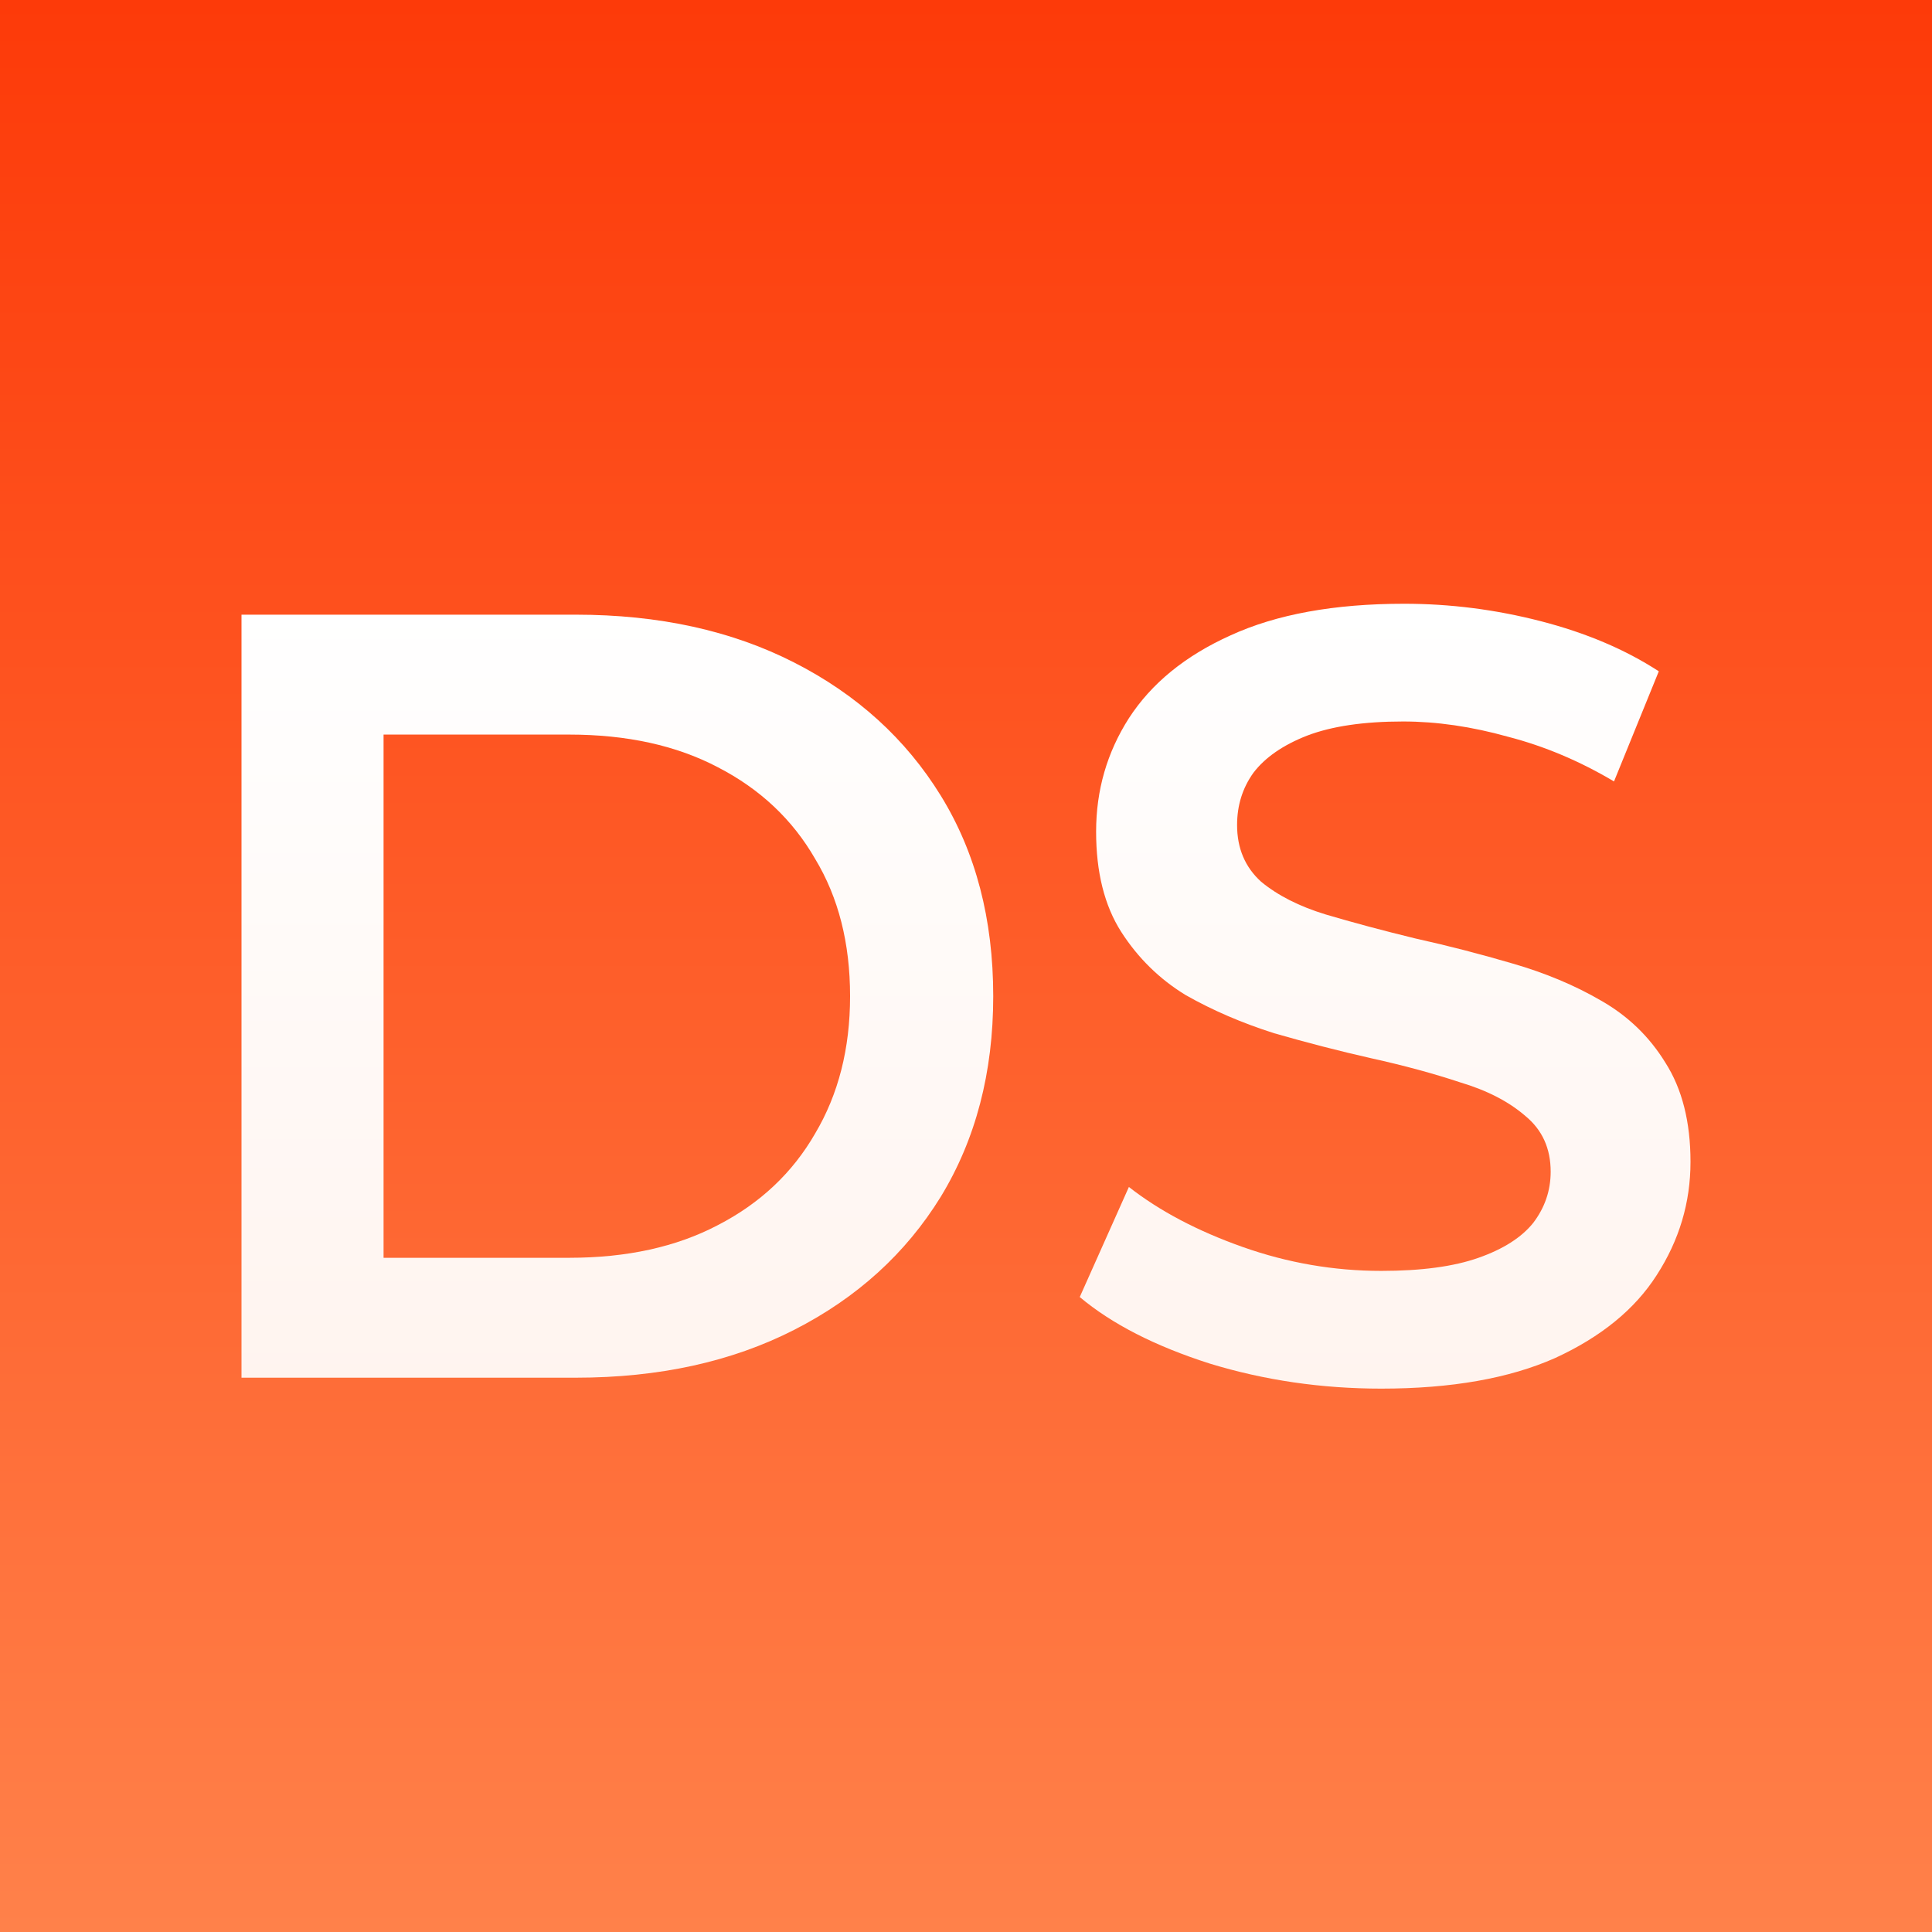 <svg width="32" height="32" viewBox="0 0 32 32" fill="none" xmlns="http://www.w3.org/2000/svg">
<rect x="0" y="0" width="32" height="32" fill="#333333" stroke="none"/>
<rect width="32" height="32" fill="url(#paint0_linear_673_11690)"/>
<path d="M4 22.819V10.181H9.538C10.913 10.181 12.12 10.445 13.157 10.975C14.195 11.505 15.003 12.239 15.582 13.178C16.161 14.117 16.451 15.224 16.451 16.5C16.451 17.764 16.161 18.871 15.582 19.822C15.003 20.761 14.195 21.495 13.157 22.025C12.12 22.555 10.913 22.819 9.538 22.819H4ZM6.353 20.833H9.429C10.382 20.833 11.203 20.653 11.89 20.292C12.59 19.931 13.127 19.425 13.501 18.775C13.887 18.125 14.08 17.367 14.08 16.5C14.08 15.621 13.887 14.863 13.501 14.225C13.127 13.575 12.59 13.069 11.89 12.708C11.203 12.347 10.382 12.167 9.429 12.167H6.353V20.833Z" fill="url(#paint1_linear_673_11690)"/>
<path d="M22.878 23C21.889 23 20.942 22.862 20.037 22.585C19.132 22.296 18.415 21.929 17.884 21.483L18.698 19.66C19.205 20.057 19.832 20.388 20.58 20.653C21.328 20.918 22.094 21.05 22.878 21.05C23.542 21.05 24.079 20.978 24.489 20.833C24.899 20.689 25.201 20.496 25.394 20.256C25.587 20.003 25.684 19.72 25.684 19.407C25.684 19.022 25.545 18.715 25.267 18.486C24.99 18.245 24.628 18.059 24.181 17.926C23.747 17.782 23.259 17.649 22.716 17.529C22.185 17.409 21.648 17.27 21.105 17.114C20.574 16.945 20.085 16.735 19.639 16.482C19.205 16.217 18.849 15.868 18.571 15.435C18.294 15.001 18.155 14.448 18.155 13.774C18.155 13.088 18.336 12.462 18.698 11.896C19.072 11.318 19.633 10.861 20.381 10.524C21.141 10.175 22.1 10 23.259 10C24.019 10 24.773 10.096 25.521 10.289C26.269 10.482 26.92 10.758 27.475 11.119L26.733 12.943C26.166 12.606 25.581 12.359 24.978 12.203C24.375 12.034 23.795 11.95 23.24 11.95C22.589 11.95 22.058 12.028 21.648 12.185C21.25 12.341 20.954 12.546 20.761 12.799C20.58 13.051 20.49 13.34 20.49 13.665C20.49 14.05 20.622 14.363 20.888 14.604C21.165 14.833 21.521 15.013 21.956 15.146C22.402 15.278 22.897 15.411 23.439 15.543C23.982 15.663 24.519 15.802 25.05 15.958C25.593 16.115 26.082 16.319 26.516 16.572C26.962 16.825 27.318 17.168 27.584 17.601C27.861 18.035 28 18.582 28 19.244C28 19.919 27.813 20.544 27.439 21.122C27.077 21.688 26.516 22.145 25.756 22.494C24.996 22.831 24.037 23 22.878 23Z" fill="url(#paint2_linear_673_11690)"/>
<defs>
<linearGradient id="paint0_linear_673_11690" x1="16" y1="0" x2="16" y2="32" gradientUnits="userSpaceOnUse">
<stop stop-color="#FD3A09"/>
<stop offset="1" stop-color="#FF814A"/>
</linearGradient>
<linearGradient id="paint1_linear_673_11690" x1="16" y1="10" x2="16" y2="23" gradientUnits="userSpaceOnUse">
<stop stop-color="white"/>
<stop offset="1" stop-color="#FFF4EF"/>
</linearGradient>
<linearGradient id="paint2_linear_673_11690" x1="16" y1="10" x2="16" y2="23" gradientUnits="userSpaceOnUse">
<stop stop-color="white"/>
<stop offset="1" stop-color="#FFF4EF"/>
</linearGradient>
</defs>
</svg>

